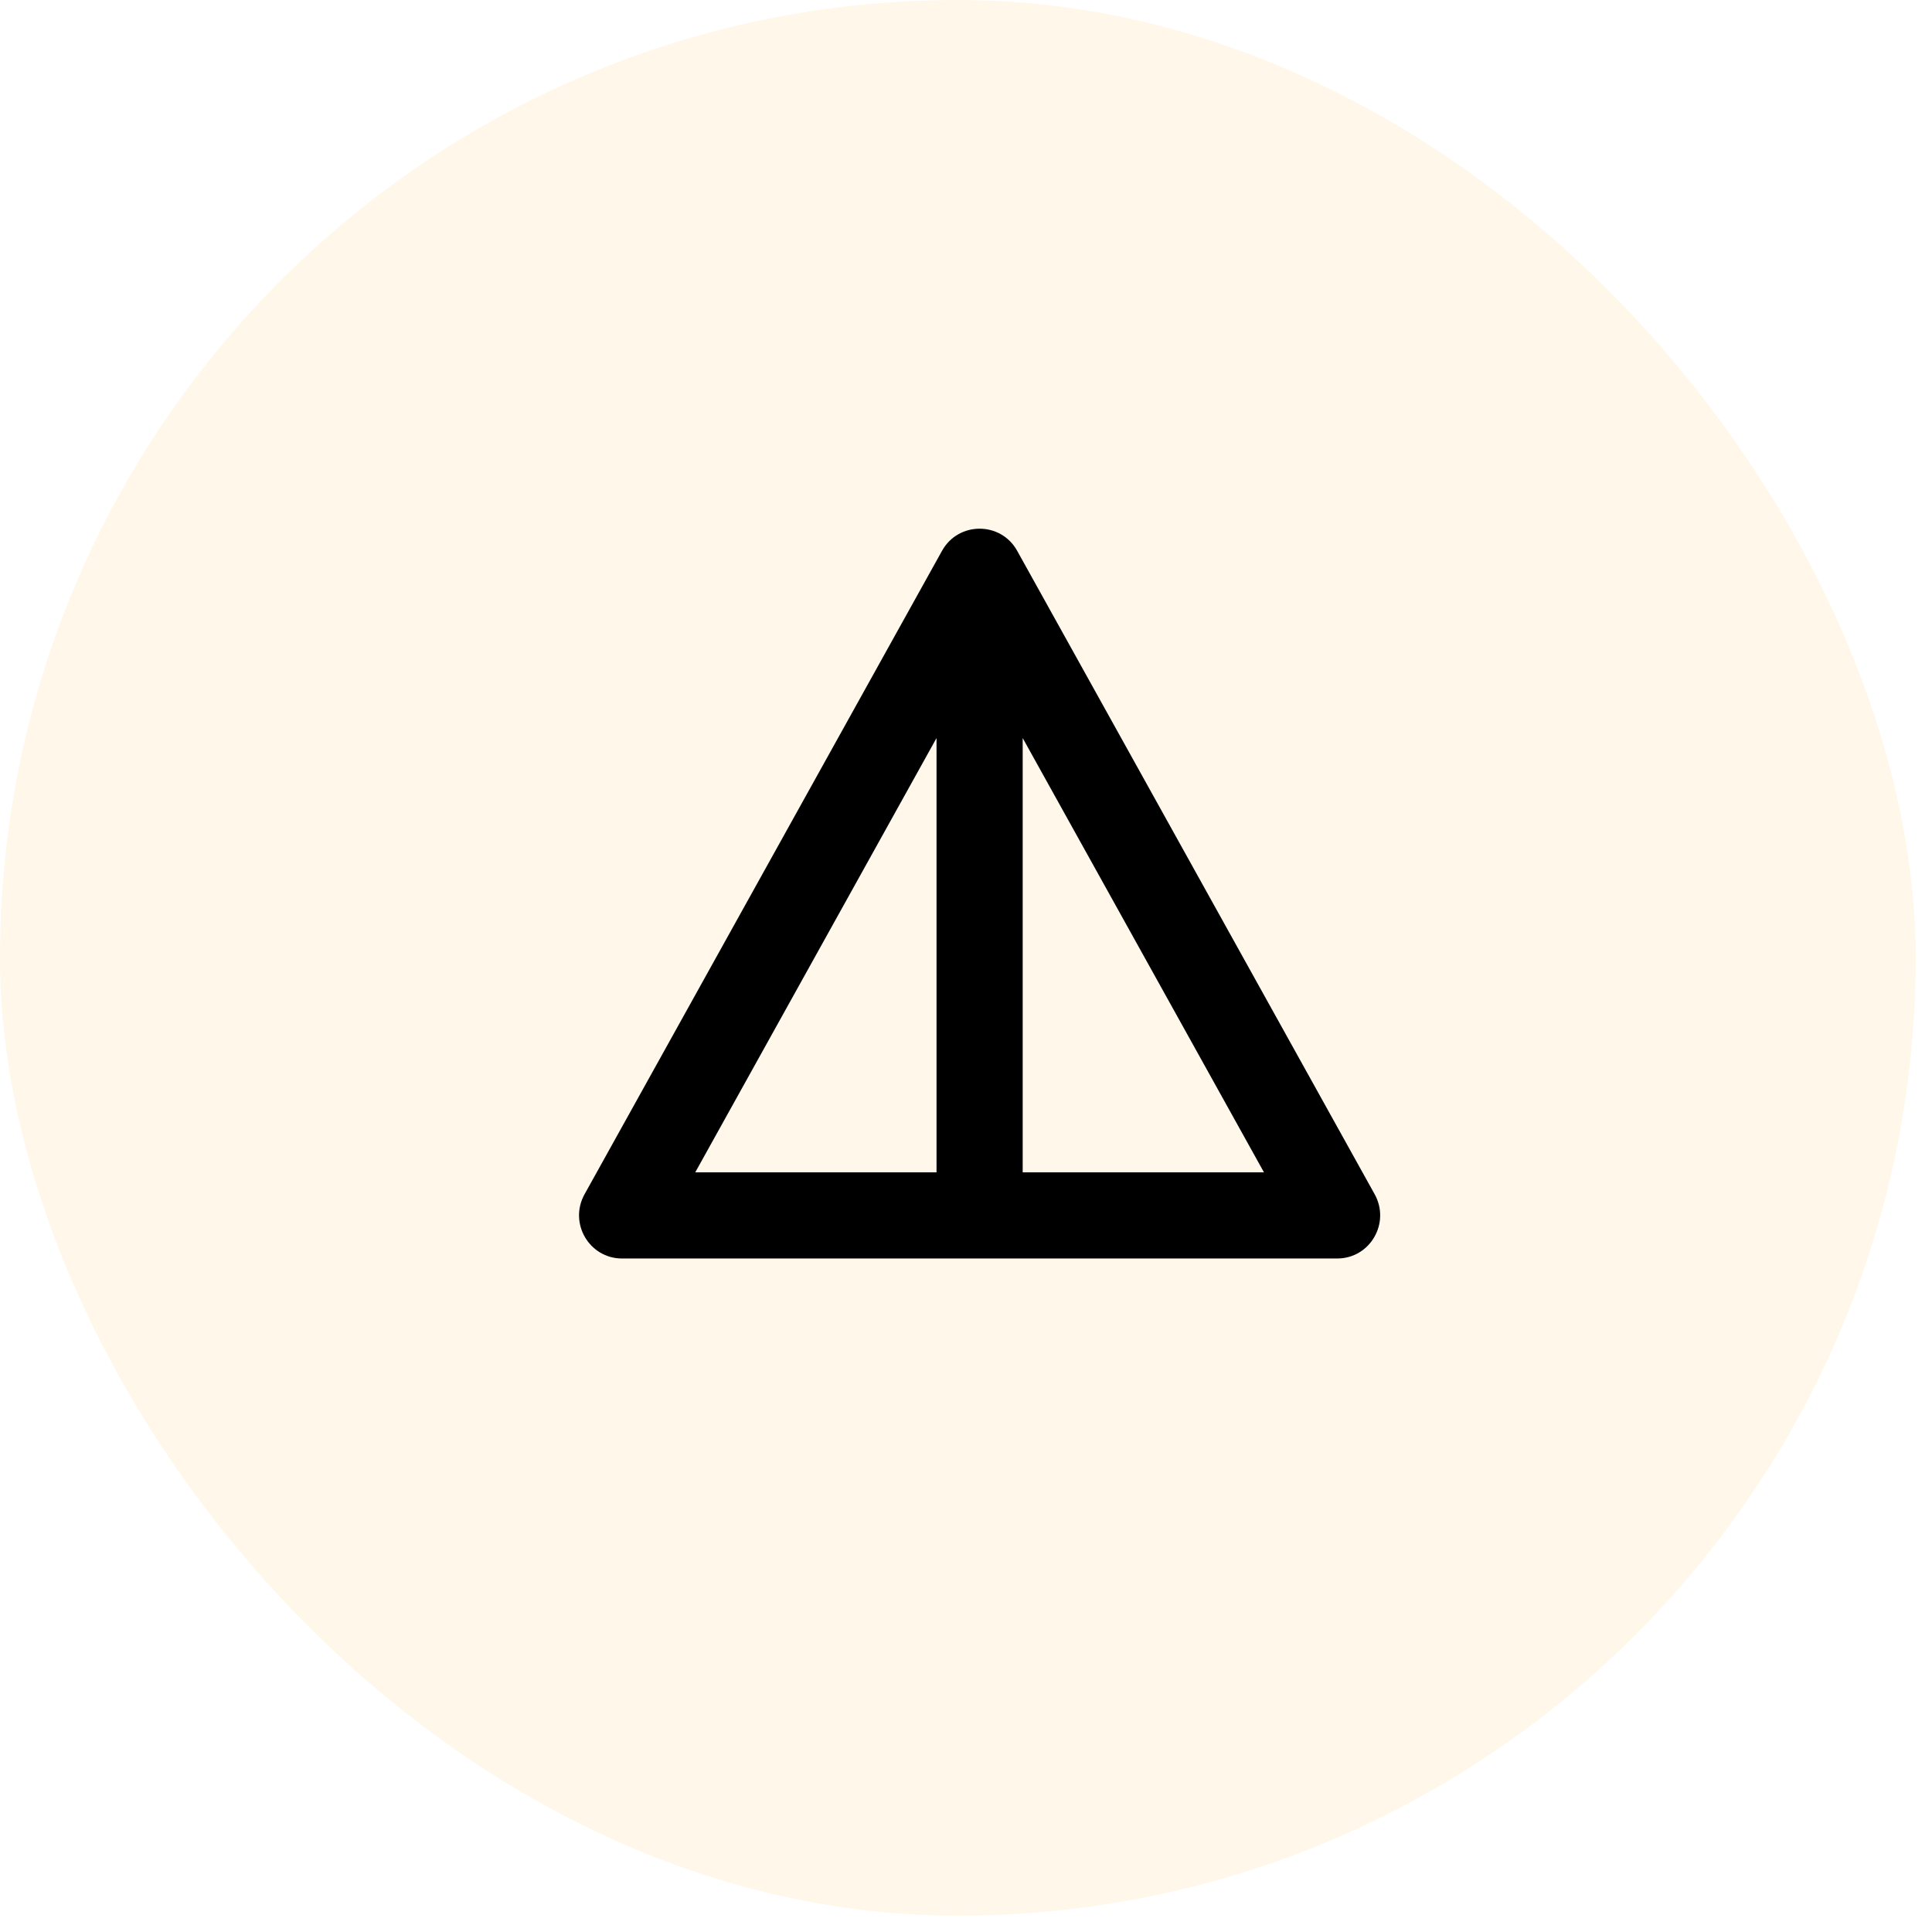 <svg xmlns="http://www.w3.org/2000/svg" width="71" height="71" viewBox="0 0 71 71">
    <defs>
        <filter id="zfx4bxiffa">
            <feColorMatrix in="SourceGraphic" values="0 0 0 0 1 0 0 0 0 0.733 0 0 0 0 0.176 0 0 0 1 0"/>
        </filter>
    </defs>
    <g fill="none" fill-rule="evenodd">
        <g>
            <g>
                <g>
                    <g transform="translate(-362 -3317) translate(70 3100) translate(0 217) translate(292)">
                        <rect width="70.4" height="70.4" fill="#FFF8EA" rx="35.2"/>
                        <g filter="url(#zfx4bxiffa)">
                            <g>
                                <path d="M0 0H38V38H0z" transform="translate(17 13)"/>
                                <path fill="#000" fill-rule="nonzero" d="M17.622 7.236L4.481 30.89c-.586 1.06.174 2.359 1.377 2.359h26.284c1.203 0 1.963-1.298 1.377-2.36L20.378 7.237c-.602-1.077-2.154-1.077-2.756 0zm2.961 6.887l8.867 15.96h-8.867v-15.96zm-3.166 0v15.96H8.55l8.867-15.96z" transform="translate(17 13)"/>
                            </g>
                        </g>
                    </g>
                </g>
            </g>
        </g>
    </g>
</svg>
